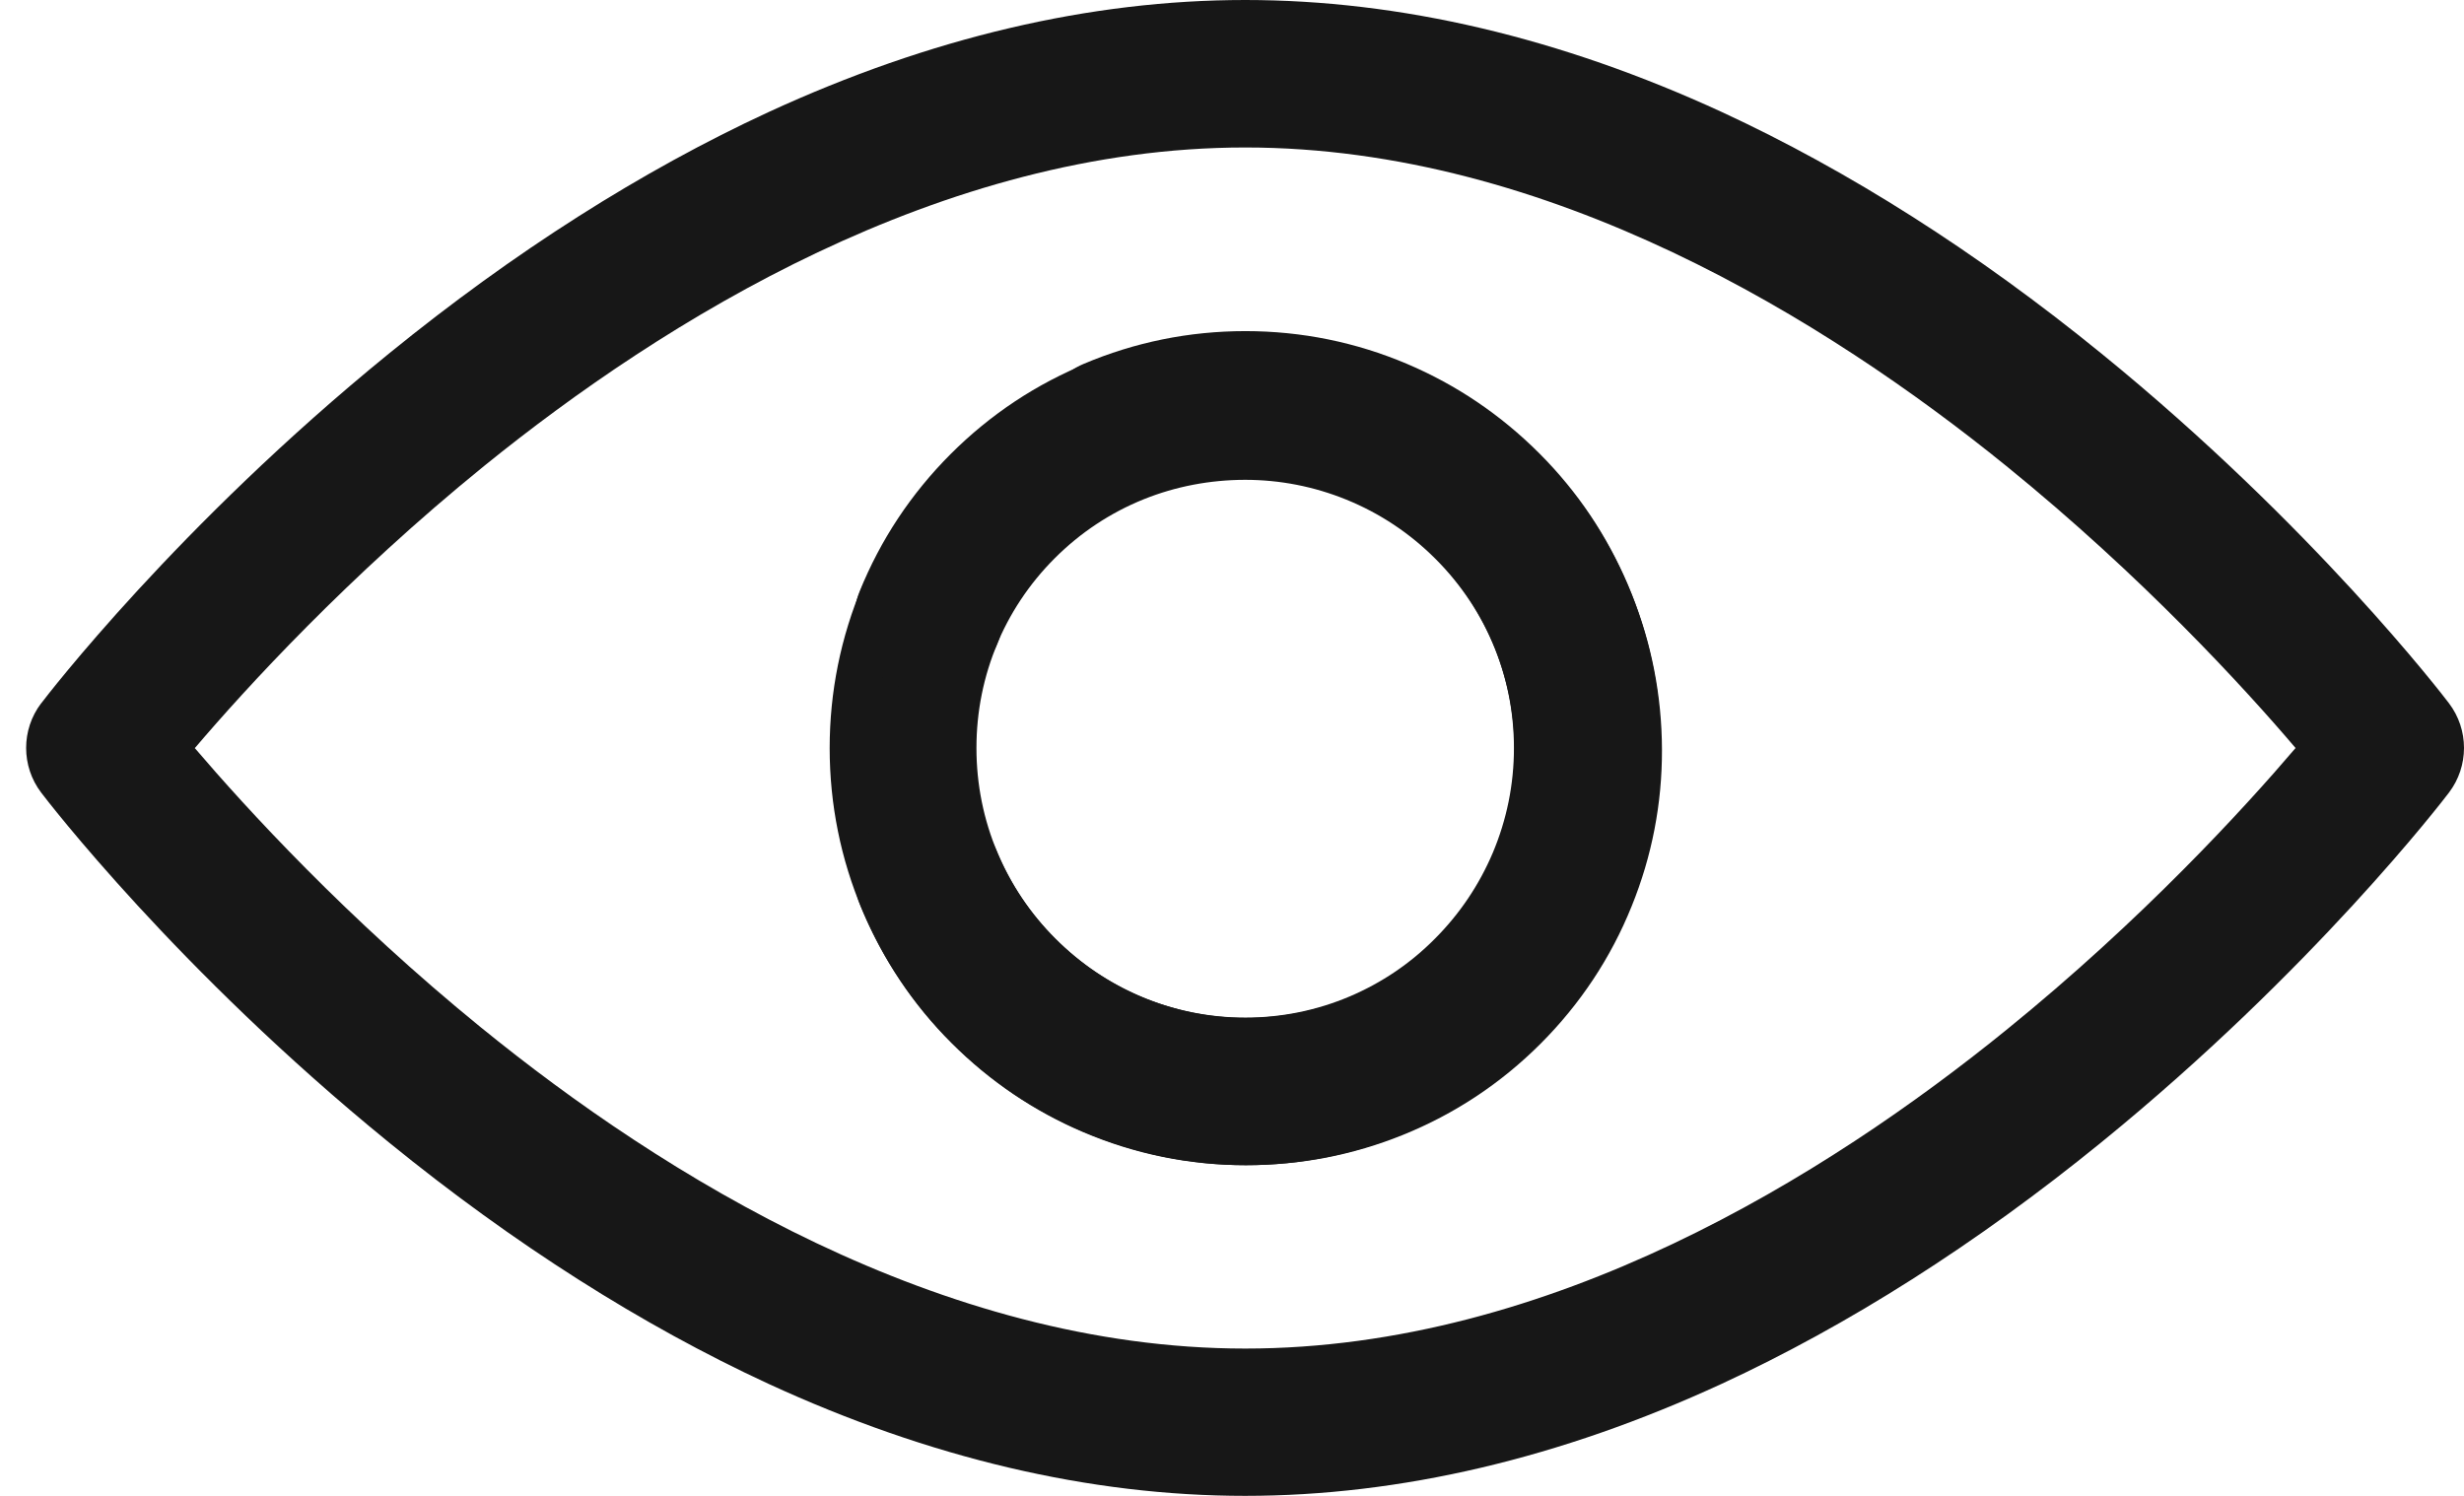 <svg width="28" height="17" viewBox="0 0 28 17" fill="none" xmlns="http://www.w3.org/2000/svg">
<g id="icon">
<path id="Vector" d="M0.469 7.992C0.531 7.91 2.015 5.975 4.42 4.018C5.842 2.861 7.294 1.939 8.735 1.273C10.567 0.429 12.388 0 14.15 0C15.912 0 17.733 0.429 19.566 1.273C21.006 1.939 22.459 2.861 23.88 4.018C26.285 5.975 27.767 7.91 27.829 7.992C28.057 8.292 28.057 8.708 27.829 9.008C27.767 9.09 26.284 11.025 23.879 12.982C22.457 14.139 21.005 15.061 19.564 15.727C17.732 16.572 15.909 17 14.149 17C12.388 17 10.565 16.571 8.733 15.727C7.292 15.061 5.84 14.139 4.418 12.982C2.014 11.025 0.53 9.09 0.468 9.008C0.24 8.708 0.24 8.292 0.468 7.992H0.469ZM5.471 11.681C7.515 13.344 10.681 15.326 14.15 15.326C17.619 15.326 20.762 13.357 22.799 11.705C24.346 10.451 25.506 9.182 26.086 8.501C25.506 7.819 24.346 6.551 22.799 5.296C20.762 3.645 17.606 1.676 14.15 1.676C10.694 1.676 7.539 3.645 5.501 5.296C3.954 6.551 2.794 7.821 2.214 8.502C2.79 9.177 3.935 10.432 5.473 11.683L5.471 11.681Z" fill="#171717"/>
<g id="Vector_2">
<path d="M10.893 6.211C11.317 6.391 11.516 6.882 11.336 7.309C11.177 7.685 11.096 8.087 11.096 8.501C11.096 8.914 11.177 9.316 11.336 9.693C11.491 10.058 11.71 10.385 11.992 10.666C12.272 10.947 12.599 11.169 12.962 11.324C13.337 11.483 13.738 11.565 14.15 11.565C14.562 11.565 14.963 11.483 15.338 11.324C15.702 11.169 16.028 10.949 16.308 10.666C16.588 10.385 16.809 10.056 16.963 9.693C17.122 9.316 17.204 8.914 17.204 8.501C17.204 8.087 17.122 7.685 16.963 7.309C16.809 6.943 16.59 6.616 16.308 6.335C16.027 6.054 15.701 5.832 15.338 5.678C14.963 5.518 14.562 5.437 14.15 5.437C13.738 5.437 13.337 5.518 12.962 5.678C12.855 5.722 12.637 5.745 12.637 5.745C12.313 5.745 12.003 5.553 11.869 5.234C11.69 4.808 11.888 4.316 12.313 4.136C12.895 3.889 13.514 3.763 14.152 3.763C14.789 3.763 15.408 3.889 15.99 4.136C16.553 4.375 17.057 4.717 17.491 5.151C17.926 5.585 18.266 6.093 18.503 6.657C18.75 7.242 18.875 7.862 18.875 8.502C18.875 9.142 18.75 9.763 18.503 10.347C18.264 10.912 17.924 11.418 17.491 11.853C17.059 12.289 16.553 12.63 15.99 12.868C15.408 13.116 14.789 13.242 14.152 13.242C13.514 13.242 12.897 13.116 12.313 12.868C11.75 12.629 11.246 12.287 10.812 11.853C10.377 11.419 10.039 10.912 9.8 10.347C9.554 9.763 9.428 9.142 9.428 8.502C9.428 7.862 9.554 7.243 9.8 6.657C9.98 6.231 10.47 6.032 10.894 6.212L10.893 6.211Z" fill="#171717"/>
<path d="M10.23 9.194C10.658 9.022 11.146 9.229 11.32 9.657C11.474 10.036 11.701 10.377 11.993 10.67C12.286 10.962 12.627 11.189 13.006 11.343C13.374 11.492 13.76 11.568 14.158 11.568C14.554 11.568 14.943 11.494 15.309 11.347C15.687 11.194 16.028 10.968 16.319 10.677C16.61 10.386 16.836 10.045 16.989 9.666C17.137 9.3 17.212 8.913 17.21 8.516C17.209 8.119 17.133 7.73 16.985 7.364C16.831 6.985 16.604 6.643 16.312 6.351C16.02 6.059 15.678 5.832 15.299 5.678C14.932 5.529 14.545 5.453 14.148 5.453C13.75 5.454 13.363 5.527 12.997 5.674C12.618 5.827 12.277 6.053 11.986 6.344C11.695 6.635 11.469 6.976 11.316 7.354C11.273 7.461 11.134 7.631 11.134 7.631C10.905 7.861 10.55 7.945 10.23 7.813C9.802 7.639 9.595 7.151 9.768 6.723C10.004 6.137 10.353 5.61 10.804 5.159C11.255 4.708 11.781 4.36 12.368 4.123C12.935 3.894 13.533 3.779 14.147 3.779C14.761 3.779 15.36 3.897 15.928 4.129C16.515 4.368 17.043 4.718 17.495 5.17C17.948 5.623 18.298 6.151 18.536 6.738C18.767 7.306 18.884 7.904 18.886 8.518C18.888 9.132 18.772 9.731 18.542 10.298C18.306 10.884 17.957 11.411 17.506 11.862C17.055 12.313 16.53 12.66 15.942 12.898C15.375 13.127 14.777 13.242 14.163 13.242C13.549 13.242 12.951 13.123 12.383 12.892C11.795 12.653 11.267 12.303 10.815 11.851C10.362 11.398 10.013 10.871 9.774 10.283C9.599 9.855 9.805 9.367 10.232 9.194L10.23 9.194Z" fill="#171717"/>
</g>
</g>
</svg>
